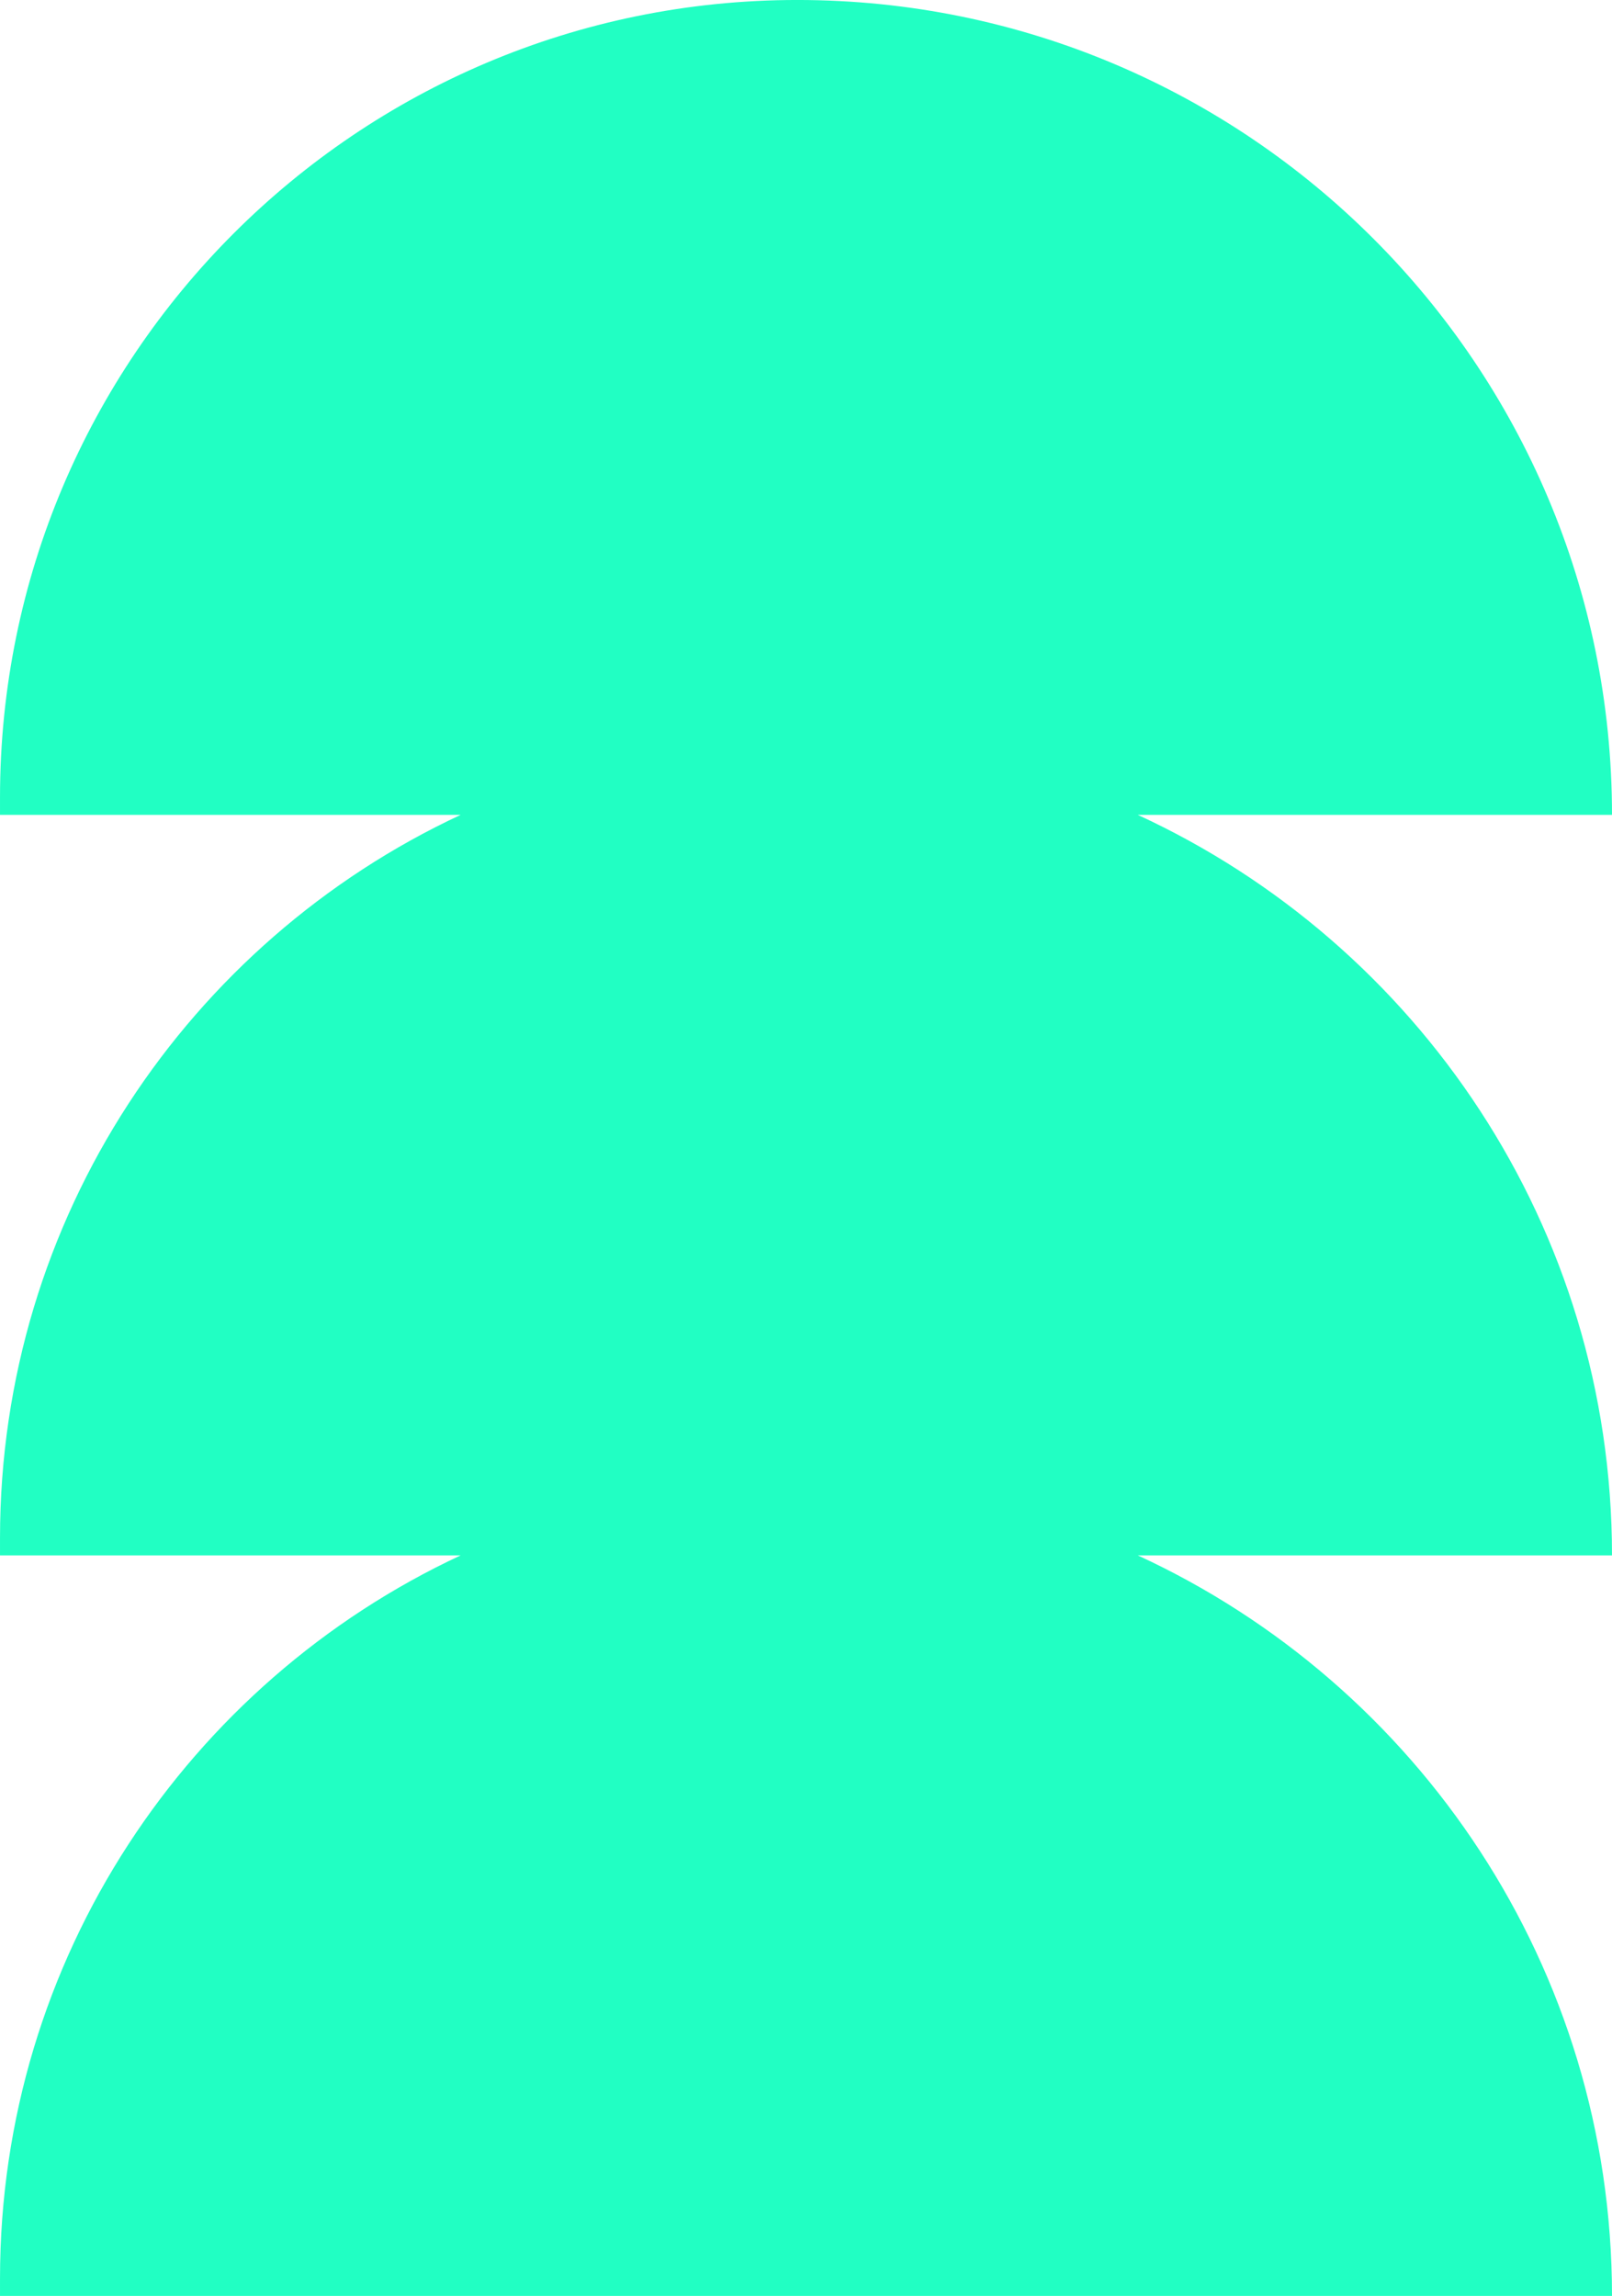 <?xml version="1.0" encoding="UTF-8" standalone="no"?><svg xmlns="http://www.w3.org/2000/svg" xmlns:xlink="http://www.w3.org/1999/xlink" fill="#000000" height="2207.4" preserveAspectRatio="xMidYMid meet" version="1" viewBox="724.9 396.3 1550.2 2207.4" width="1550.2" zoomAndPan="magnify"><g id="change1_1"><path d="M724.91,1163v16.76h442.97c-261.64,122.05-442.97,387.45-442.97,695.21v16.76h442.97 c-261.64,122.05-442.97,387.45-442.97,695.21v16.76h1550.19v0c0-315.81-186.87-587.97-456.06-711.97h456.06l0,0 c0-315.81-186.87-587.97-456.06-711.97h456.06l0,0c0-432.7-350.77-783.47-783.47-783.47h0C1068.18,396.29,724.91,739.56,724.91,1163 z" fill="#21ffc3"/></g></svg>